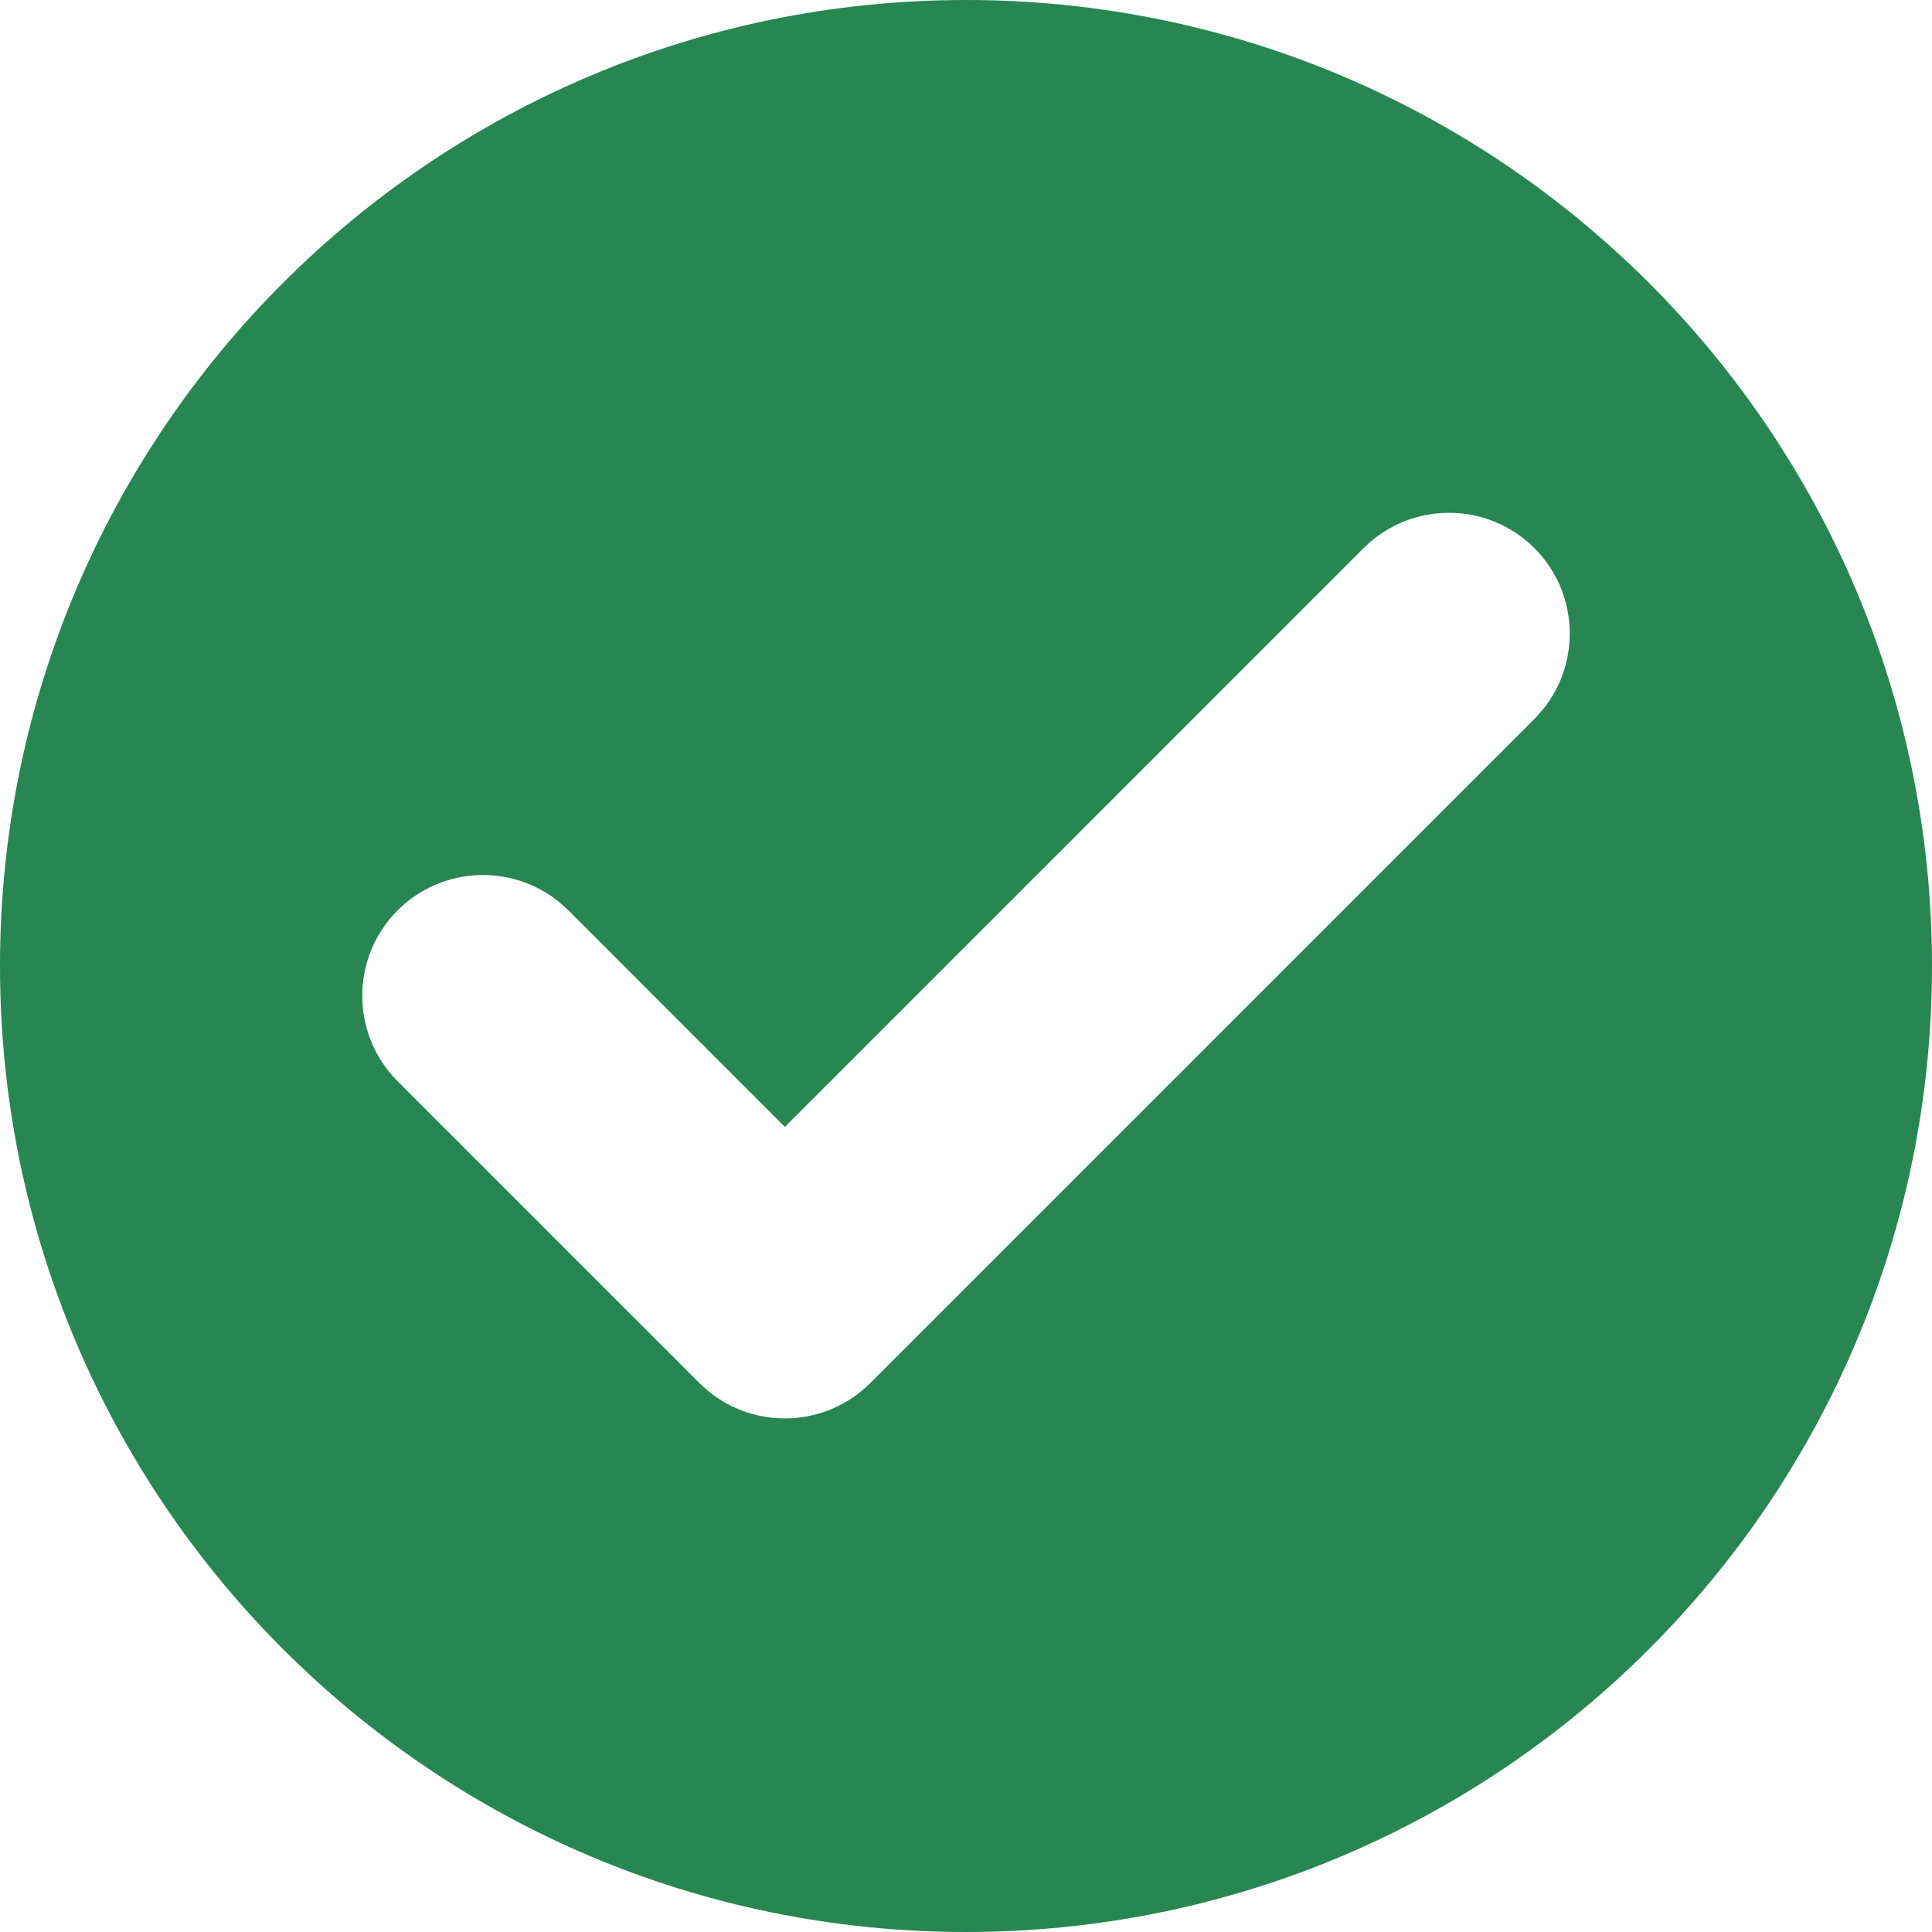 <?xml version="1.0" encoding="UTF-8"?>
<svg width="24px" height="24px" viewBox="0 0 24 24" version="1.1" xmlns="http://www.w3.org/2000/svg" xmlns:xlink="http://www.w3.org/1999/xlink">
    <title>icon-check-circle-filled-green</title>
    <g id="icon-check-circle-filled-green" stroke="none" stroke-width="1" fill="none" fill-rule="evenodd">
        <g id="Icon" fill="#288652">
            <path d="M12,0 C18.627,0 24,5.373 24,12 C24,18.627 18.627,24 12,24 C5.373,24 0,18.627 0,12 C0,5.373 5.373,0 12,0 Z M19.061,6.809 C18.475,6.224 17.525,6.224 16.939,6.809 L16.939,6.809 L9.75,13.999 L7.061,11.309 L6.947,11.206 C6.358,10.726 5.489,10.76 4.939,11.309 C4.354,11.895 4.354,12.845 4.939,13.431 L4.939,13.431 L8.689,17.181 L8.803,17.284 C9.392,17.764 10.261,17.73 10.811,17.181 L10.811,17.181 L19.061,8.931 L19.164,8.817 C19.644,8.228 19.61,7.359 19.061,6.809 Z" id="Combined-Shape"></path>
        </g>
    </g>
</svg>
